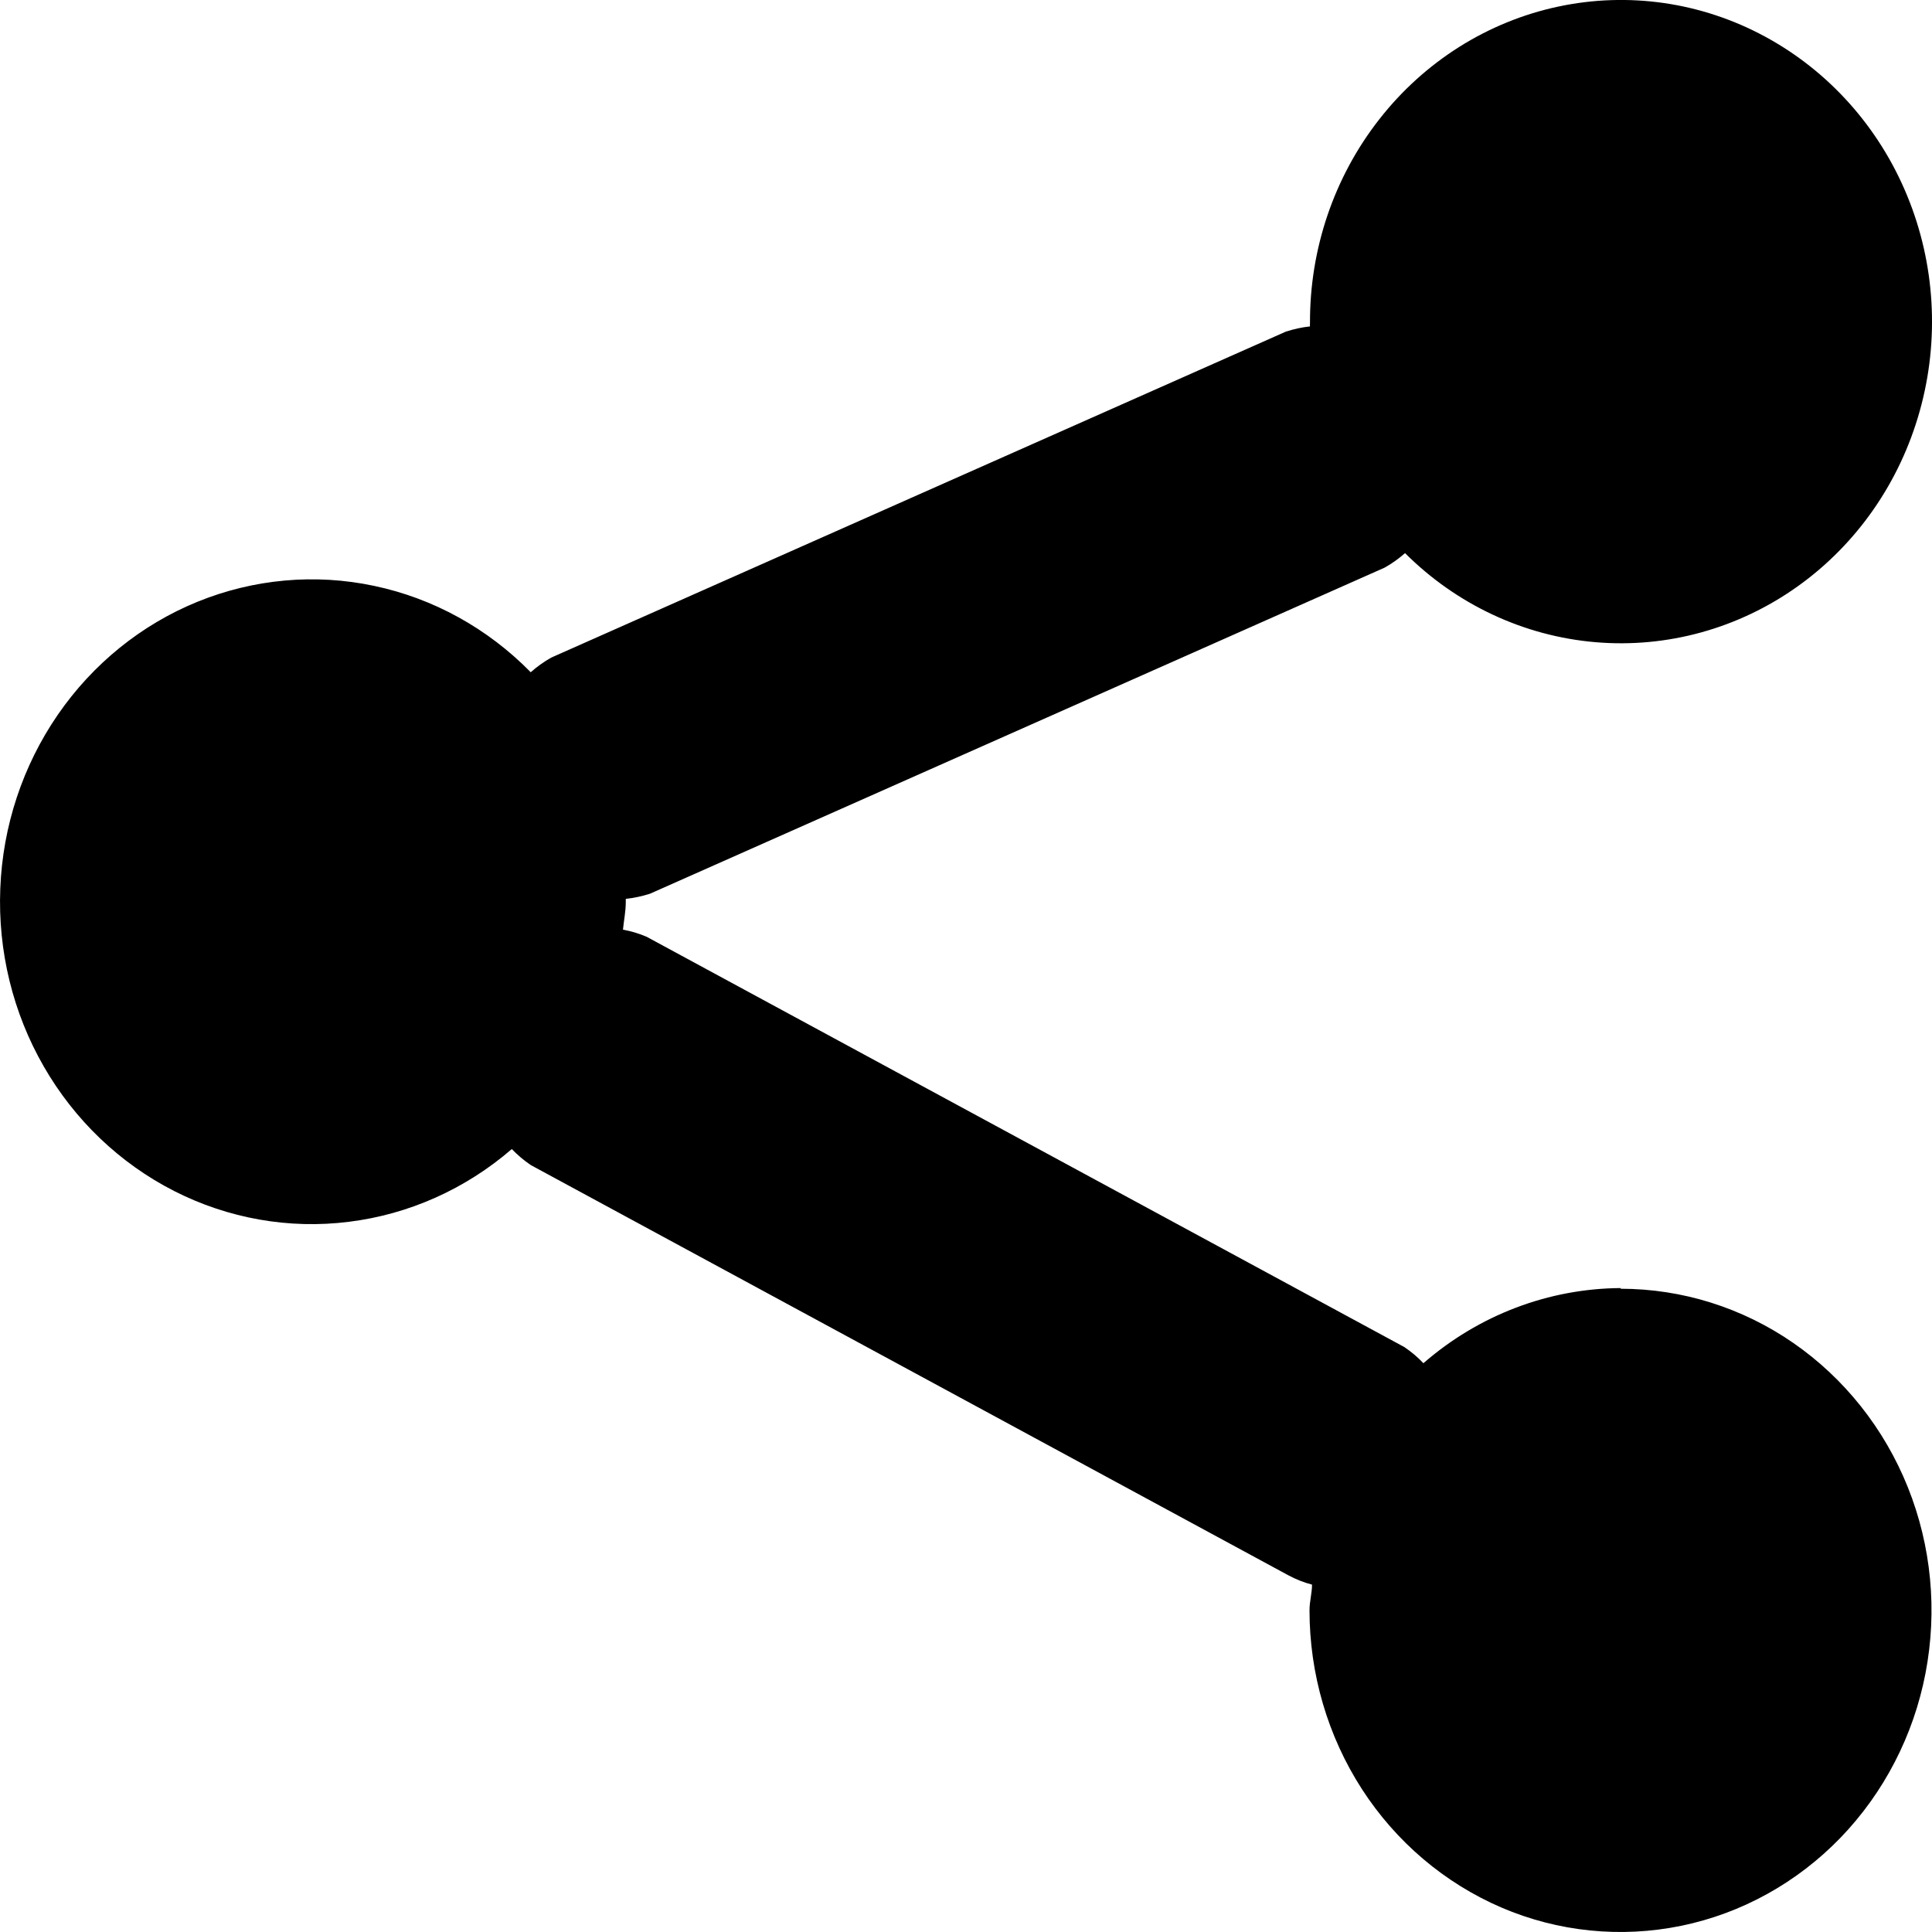 <svg id="svg" width="20" height="20" viewBox="0 0 20 20" fill="none" xmlns="http://www.w3.org/2000/svg">
<g clip-path="url(#clip0_1838_193373)">
<path d="M16.78 13.334C16.032 13.338 15.308 13.613 14.735 14.112C14.676 14.049 14.61 13.994 14.538 13.945L6.695 9.698C6.616 9.664 6.534 9.639 6.449 9.624C6.458 9.528 6.478 9.436 6.478 9.339C6.478 9.327 6.478 9.316 6.478 9.305C6.563 9.296 6.646 9.278 6.728 9.252L14.334 5.876C14.409 5.834 14.48 5.783 14.545 5.726C15.079 6.259 15.776 6.585 16.517 6.648C17.257 6.711 17.996 6.507 18.608 6.071C19.22 5.635 19.667 4.993 19.873 4.255C20.08 3.517 20.033 2.727 19.741 2.021C19.449 1.314 18.929 0.734 18.27 0.378C17.612 0.022 16.855 -0.087 16.127 0.069C15.399 0.225 14.746 0.637 14.279 1.234C13.811 1.831 13.557 2.577 13.561 3.346C13.56 3.357 13.56 3.368 13.561 3.379C13.476 3.388 13.392 3.407 13.311 3.433L5.705 6.808C5.63 6.851 5.559 6.901 5.494 6.959C5.049 6.505 4.486 6.194 3.873 6.065C3.261 5.935 2.625 5.993 2.043 6.23C1.462 6.467 0.959 6.874 0.597 7.401C0.235 7.928 0.028 8.552 0.003 9.198C-0.023 9.844 0.133 10.484 0.453 11.04C0.772 11.595 1.241 12.043 1.802 12.329C2.362 12.614 2.991 12.726 3.612 12.648C4.233 12.571 4.819 12.309 5.298 11.895C5.358 11.957 5.424 12.013 5.495 12.061L13.338 16.308C13.415 16.349 13.497 16.382 13.582 16.404C13.582 16.492 13.556 16.577 13.556 16.67C13.556 17.329 13.745 17.973 14.098 18.52C14.452 19.068 14.955 19.494 15.543 19.747C16.131 19.999 16.779 20.064 17.403 19.936C18.028 19.808 18.602 19.49 19.052 19.025C19.502 18.559 19.809 17.966 19.933 17.32C20.057 16.674 19.994 16.005 19.75 15.396C19.506 14.788 19.093 14.268 18.564 13.902C18.035 13.536 17.412 13.341 16.775 13.341L16.78 13.334Z" fill="currentColor"/>
</g>
<defs>
<clipPath id="clip0_1838_193373">
<rect width="20" height="20" fill="white"/>
</clipPath>
</defs>
</svg>
